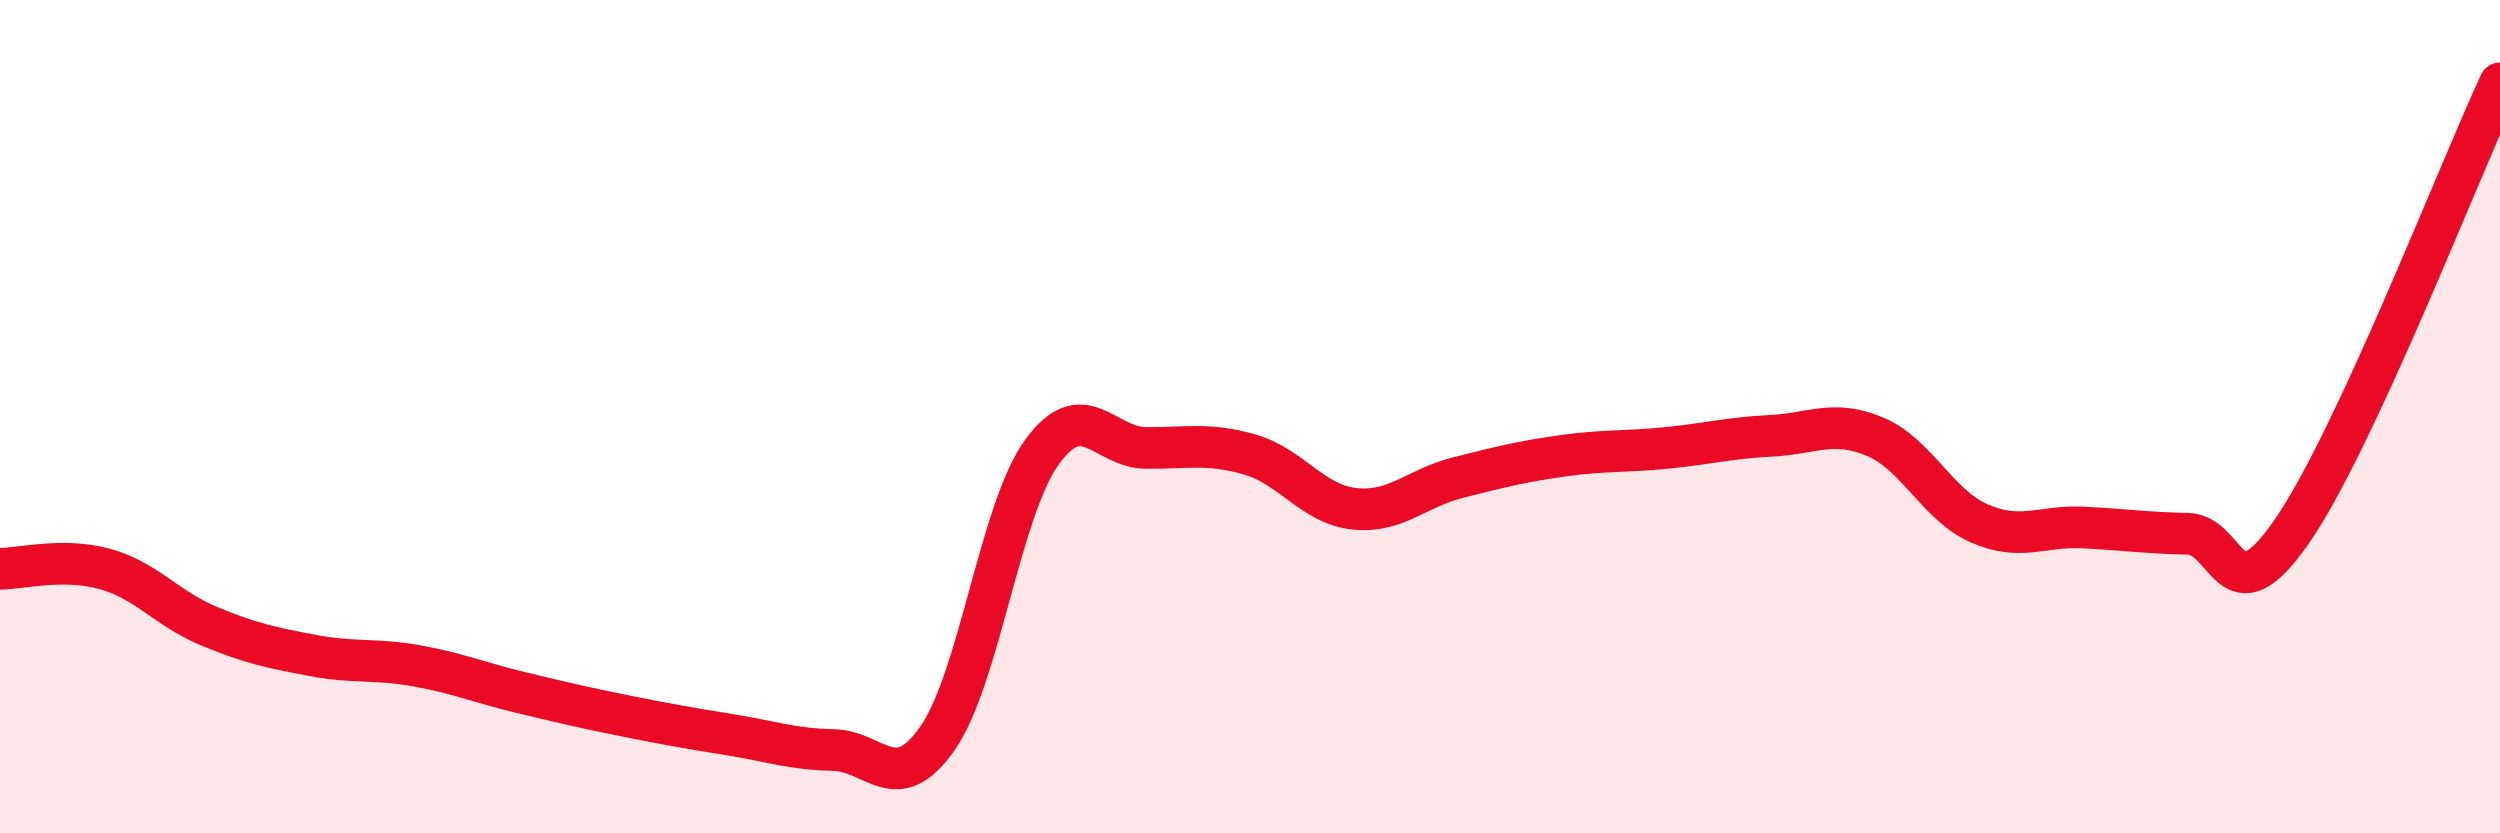 
    <svg width="60" height="20" viewBox="0 0 60 20" xmlns="http://www.w3.org/2000/svg">
      <path
        d="M 0,13.65 C 0.5,13.65 1.5,13.38 2.5,13.65 C 3.5,13.92 4,14.6 5,15.02 C 6,15.44 6.5,15.54 7.5,15.73 C 8.5,15.92 9,15.8 10,15.98 C 11,16.16 11.5,16.38 12.5,16.62 C 13.5,16.86 14,16.98 15,17.18 C 16,17.38 16.5,17.47 17.5,17.63 C 18.5,17.79 19,17.98 20,18 C 21,18.02 21.5,19.15 22.5,17.72 C 23.5,16.29 24,12.25 25,10.86 C 26,9.47 26.5,10.74 27.5,10.75 C 28.5,10.76 29,10.62 30,10.91 C 31,11.2 31.5,12.1 32.5,12.21 C 33.5,12.32 34,11.71 35,11.46 C 36,11.21 36.5,11.08 37.5,10.94 C 38.5,10.8 39,10.85 40,10.75 C 41,10.65 41.5,10.51 42.5,10.46 C 43.5,10.41 44,10.06 45,10.48 C 46,10.9 46.5,12.12 47.5,12.56 C 48.5,13 49,12.61 50,12.66 C 51,12.71 51.5,12.79 52.5,12.81 C 53.5,12.83 53.5,14.92 55,12.76 C 56.5,10.6 59,4.15 60,2L60 20L0 20Z"
        fill="#EB0A25"
        opacity="0.1"
        stroke-linecap="round"
        stroke-linejoin="round"
      />
      <path
        d="M 0,13.65 C 0.5,13.65 1.5,13.38 2.5,13.65 C 3.5,13.92 4,14.6 5,15.02 C 6,15.44 6.5,15.54 7.5,15.73 C 8.5,15.92 9,15.8 10,15.98 C 11,16.16 11.5,16.38 12.5,16.62 C 13.5,16.86 14,16.98 15,17.18 C 16,17.38 16.5,17.47 17.5,17.63 C 18.5,17.79 19,17.98 20,18 C 21,18.02 21.5,19.15 22.5,17.72 C 23.5,16.29 24,12.25 25,10.86 C 26,9.47 26.5,10.74 27.5,10.75 C 28.5,10.76 29,10.62 30,10.91 C 31,11.2 31.5,12.1 32.5,12.21 C 33.5,12.32 34,11.71 35,11.46 C 36,11.21 36.5,11.08 37.5,10.94 C 38.5,10.8 39,10.85 40,10.75 C 41,10.65 41.5,10.51 42.5,10.46 C 43.5,10.41 44,10.06 45,10.48 C 46,10.9 46.5,12.12 47.5,12.56 C 48.5,13 49,12.61 50,12.66 C 51,12.71 51.5,12.79 52.5,12.81 C 53.5,12.83 53.5,14.92 55,12.76 C 56.5,10.6 59,4.15 60,2"
        stroke="#EB0A25"
        stroke-width="1"
        fill="none"
        stroke-linecap="round"
        stroke-linejoin="round"
      />
    </svg>
  